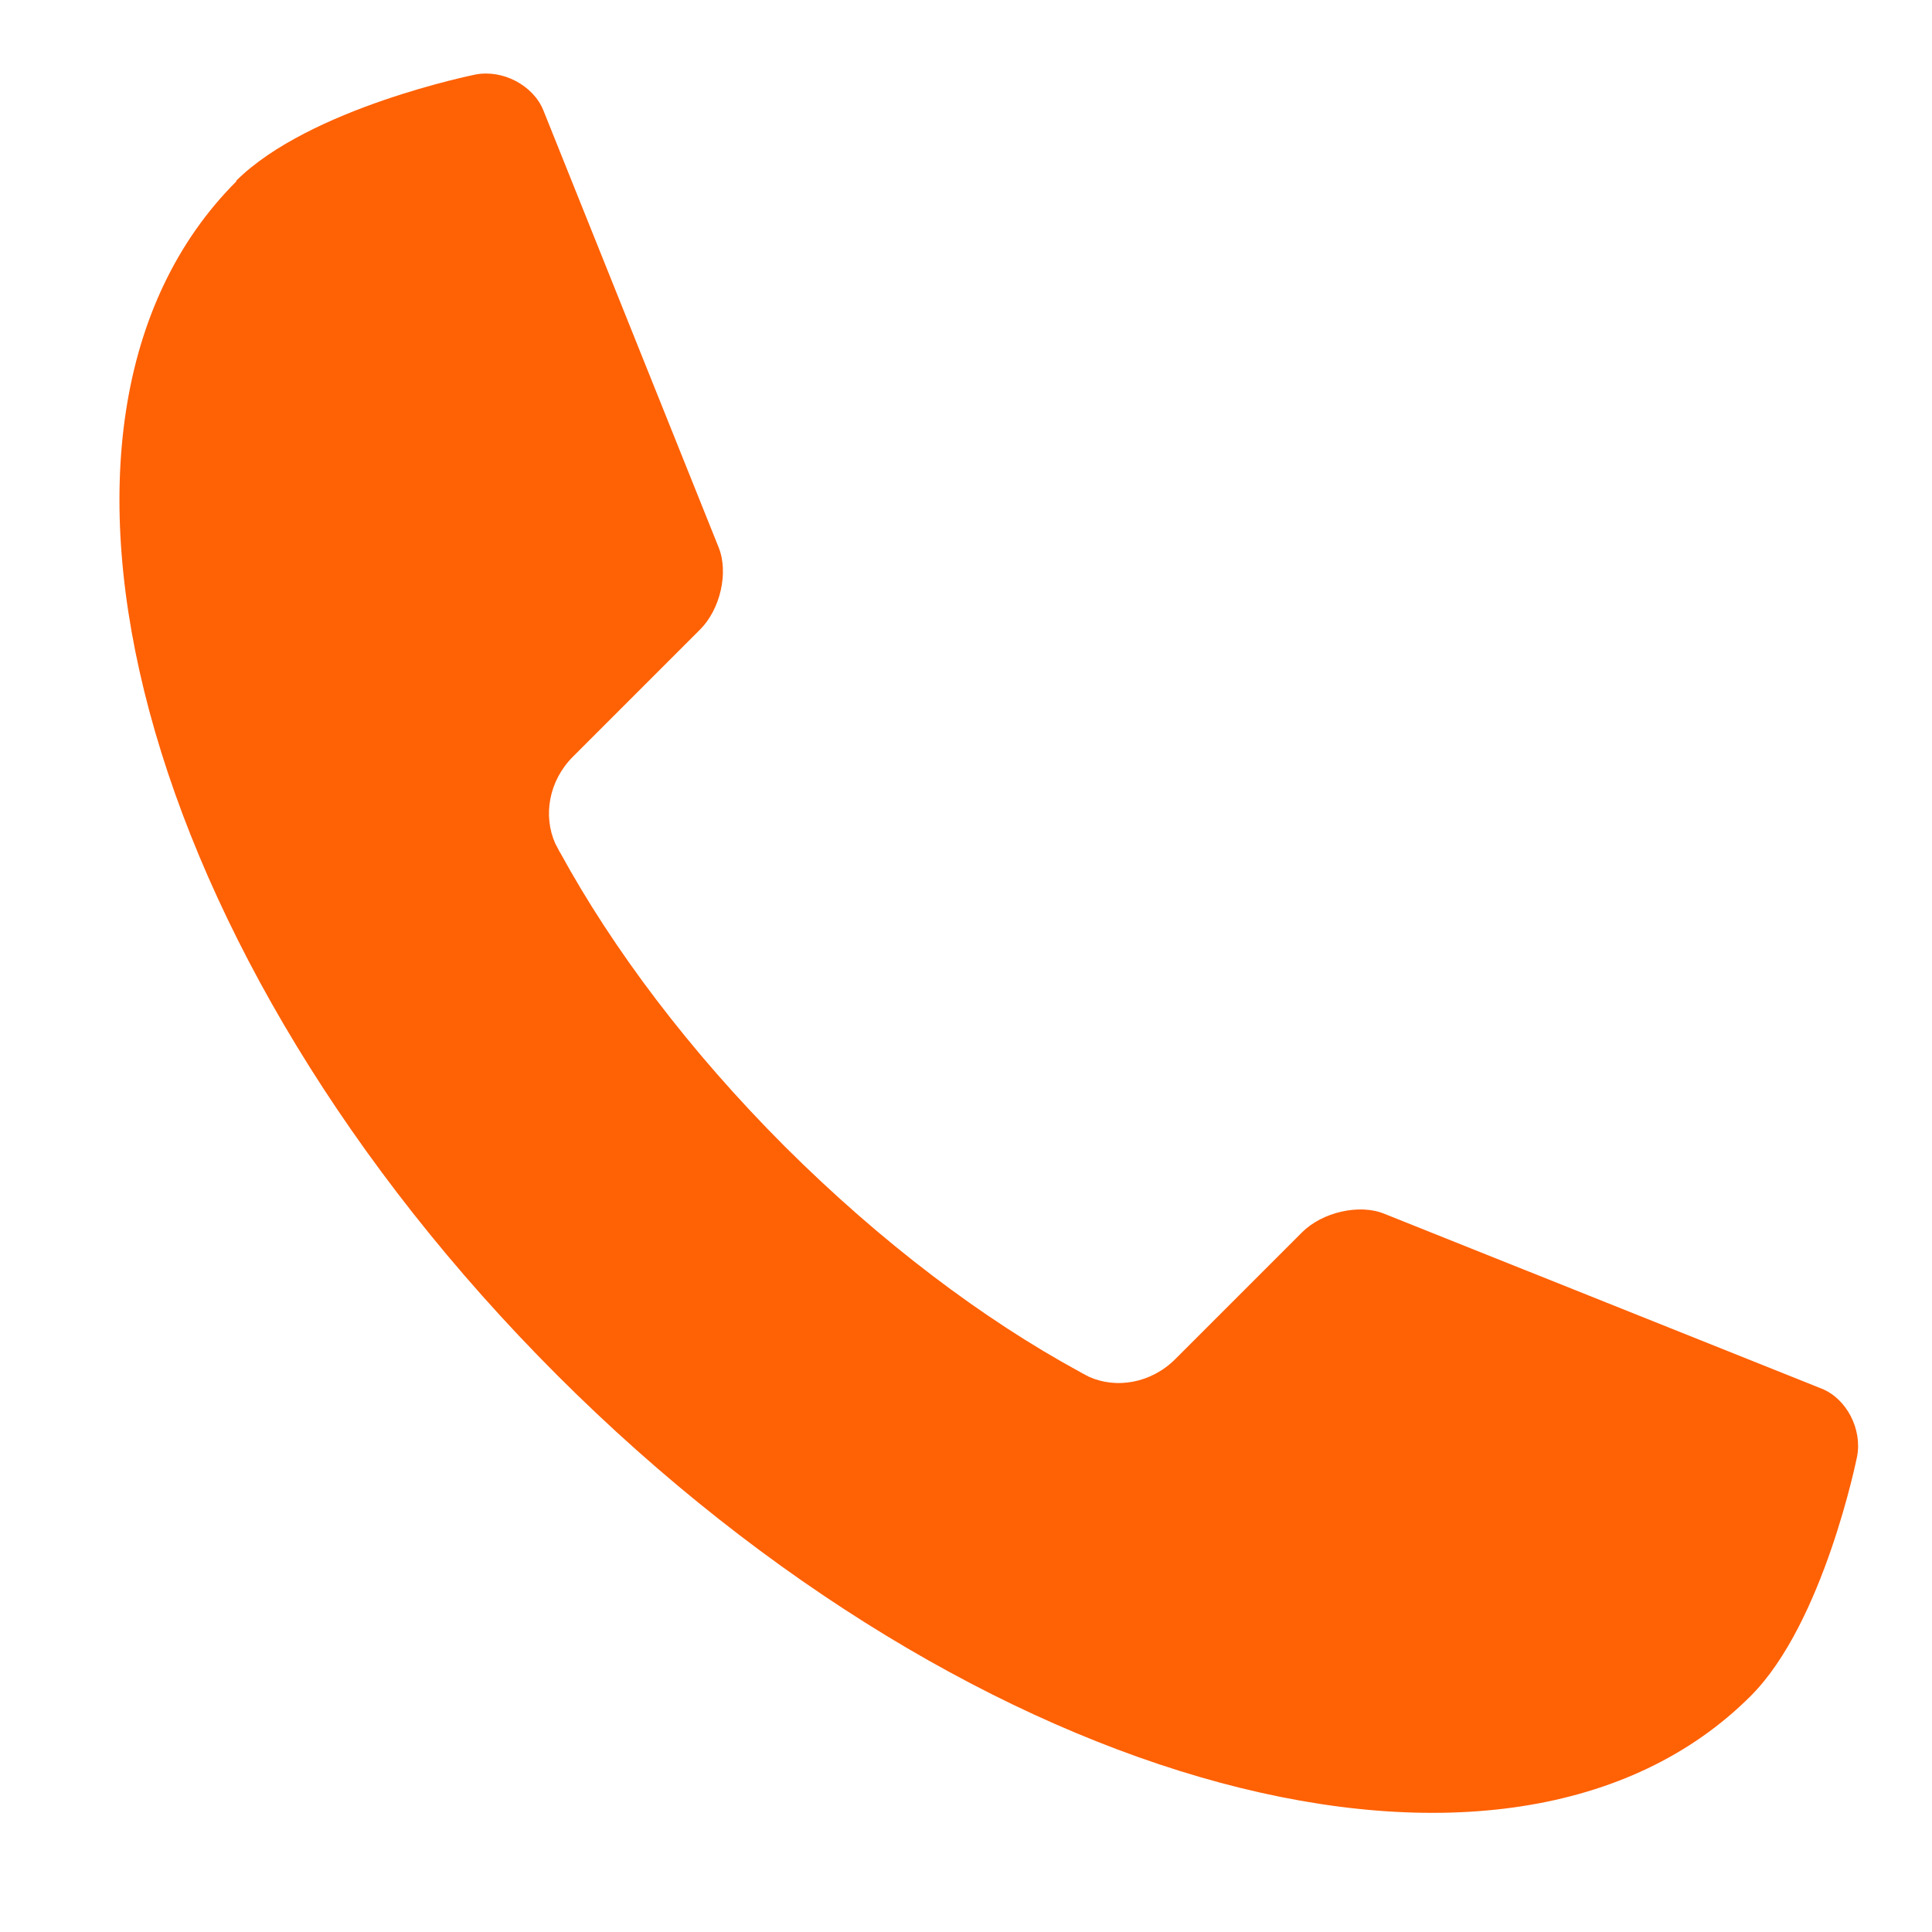<?xml version="1.0" encoding="UTF-8"?>
<svg id="call_icon" xmlns="http://www.w3.org/2000/svg" viewBox="0 0 50 50">
  <defs>
    <style>
      .cls-1 {
        fill: #ff6105;
      }
    </style>
  </defs>
  <path class="cls-1" d="M6.12,4.69h0C-.12,10.93,3.59,24.76,14.42,35.59c10.82,10.82,24.65,14.54,30.89,8.3,1.89-1.89,2.75-6.19,2.75-6.19.14-.71-.27-1.5-.91-1.76l-11.33-4.53c-.64-.26-1.6-.04-2.12.48l-3.28,3.28c-.63.63-1.53.78-2.24.46-.06-.03-.11-.06-.17-.09-.02-.01-.05-.03-.07-.04-2.5-1.36-5.13-3.34-7.62-5.82-2.48-2.48-4.46-5.12-5.82-7.61-.01-.02-.03-.04-.04-.07-.03-.06-.06-.11-.09-.17-.32-.72-.17-1.62.46-2.25l3.29-3.29c.52-.52.74-1.47.48-2.12L14.06,2.85c-.26-.64-1.05-1.06-1.76-.92,0,0-4.29.86-6.19,2.75Z"/>
</svg>